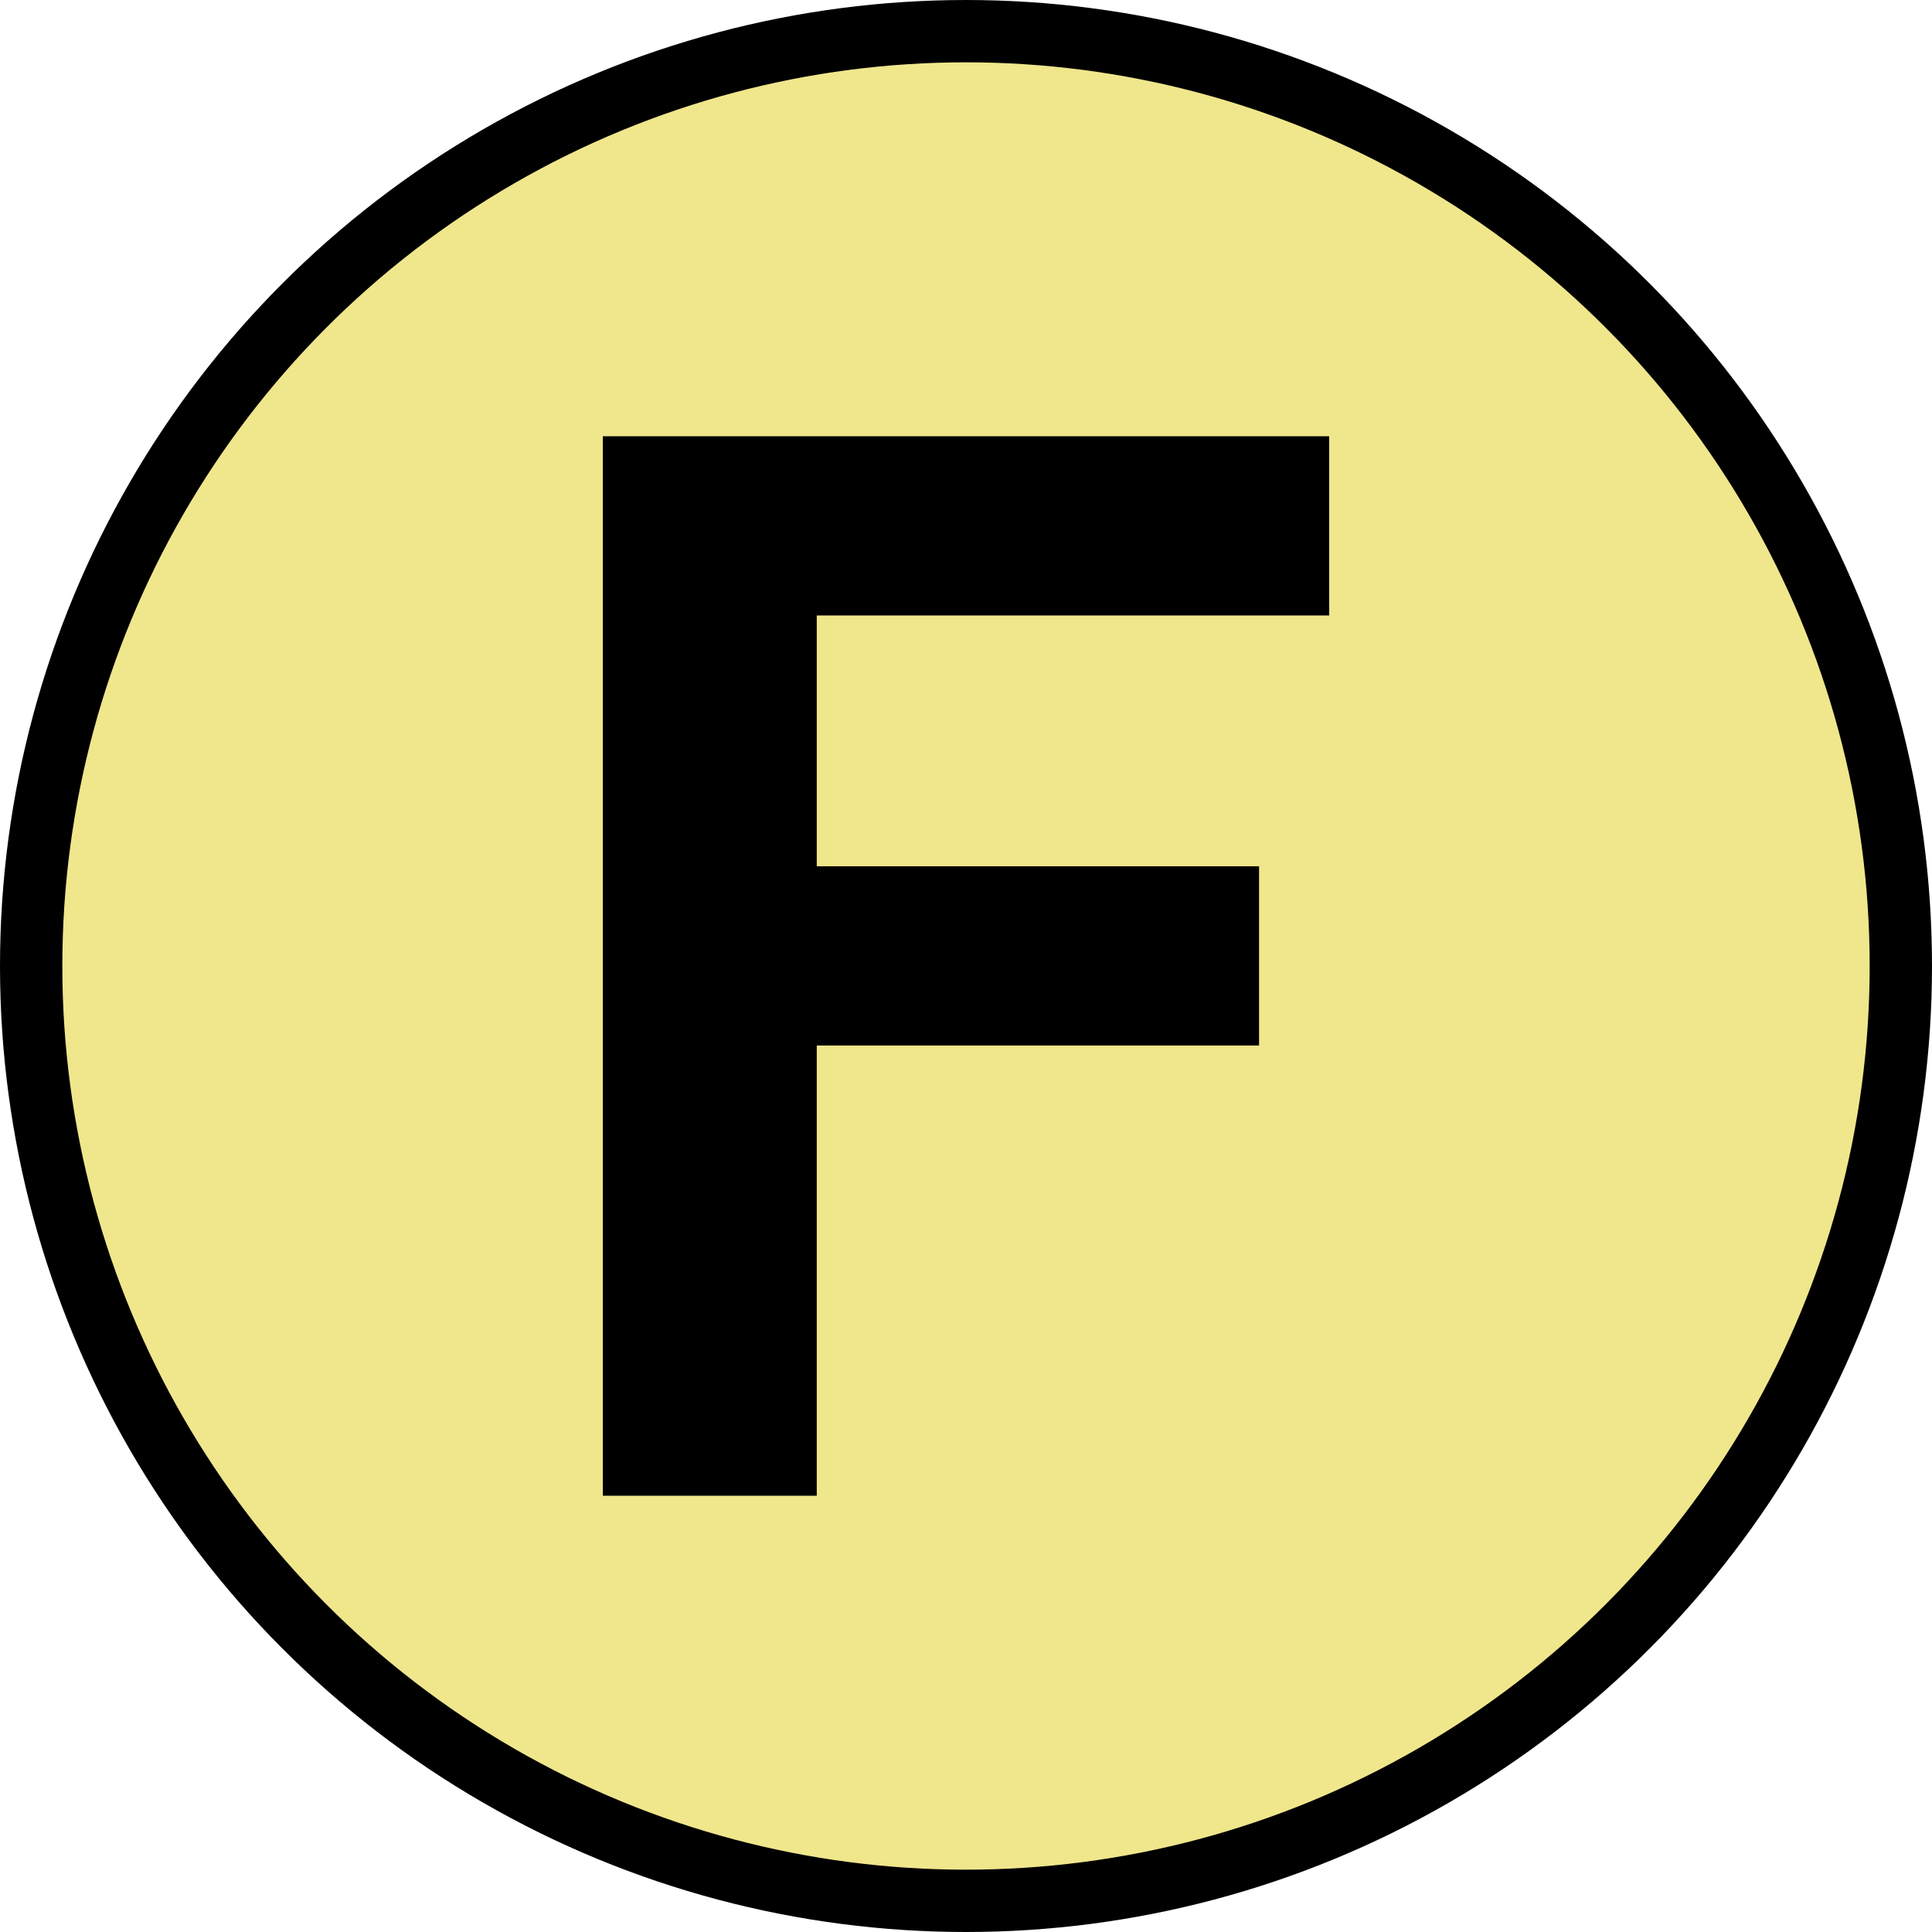 <?xml version="1.0" encoding="UTF-8"?>
<svg xmlns="http://www.w3.org/2000/svg" width="155" height="155">
 <title>F Market &amp; Wharves</title>
 <circle fill="#F0E68C" stroke="#000" stroke-width="5" cx="77.5" cy="77.5" r="75"/>
 <path fill="#000" d="M 48.365,120 V 35 H 106.635 V 49.379 H 65.527 V 69.499 H 101.011 V 83.878 H 65.527 V 120 Z"/>
</svg>